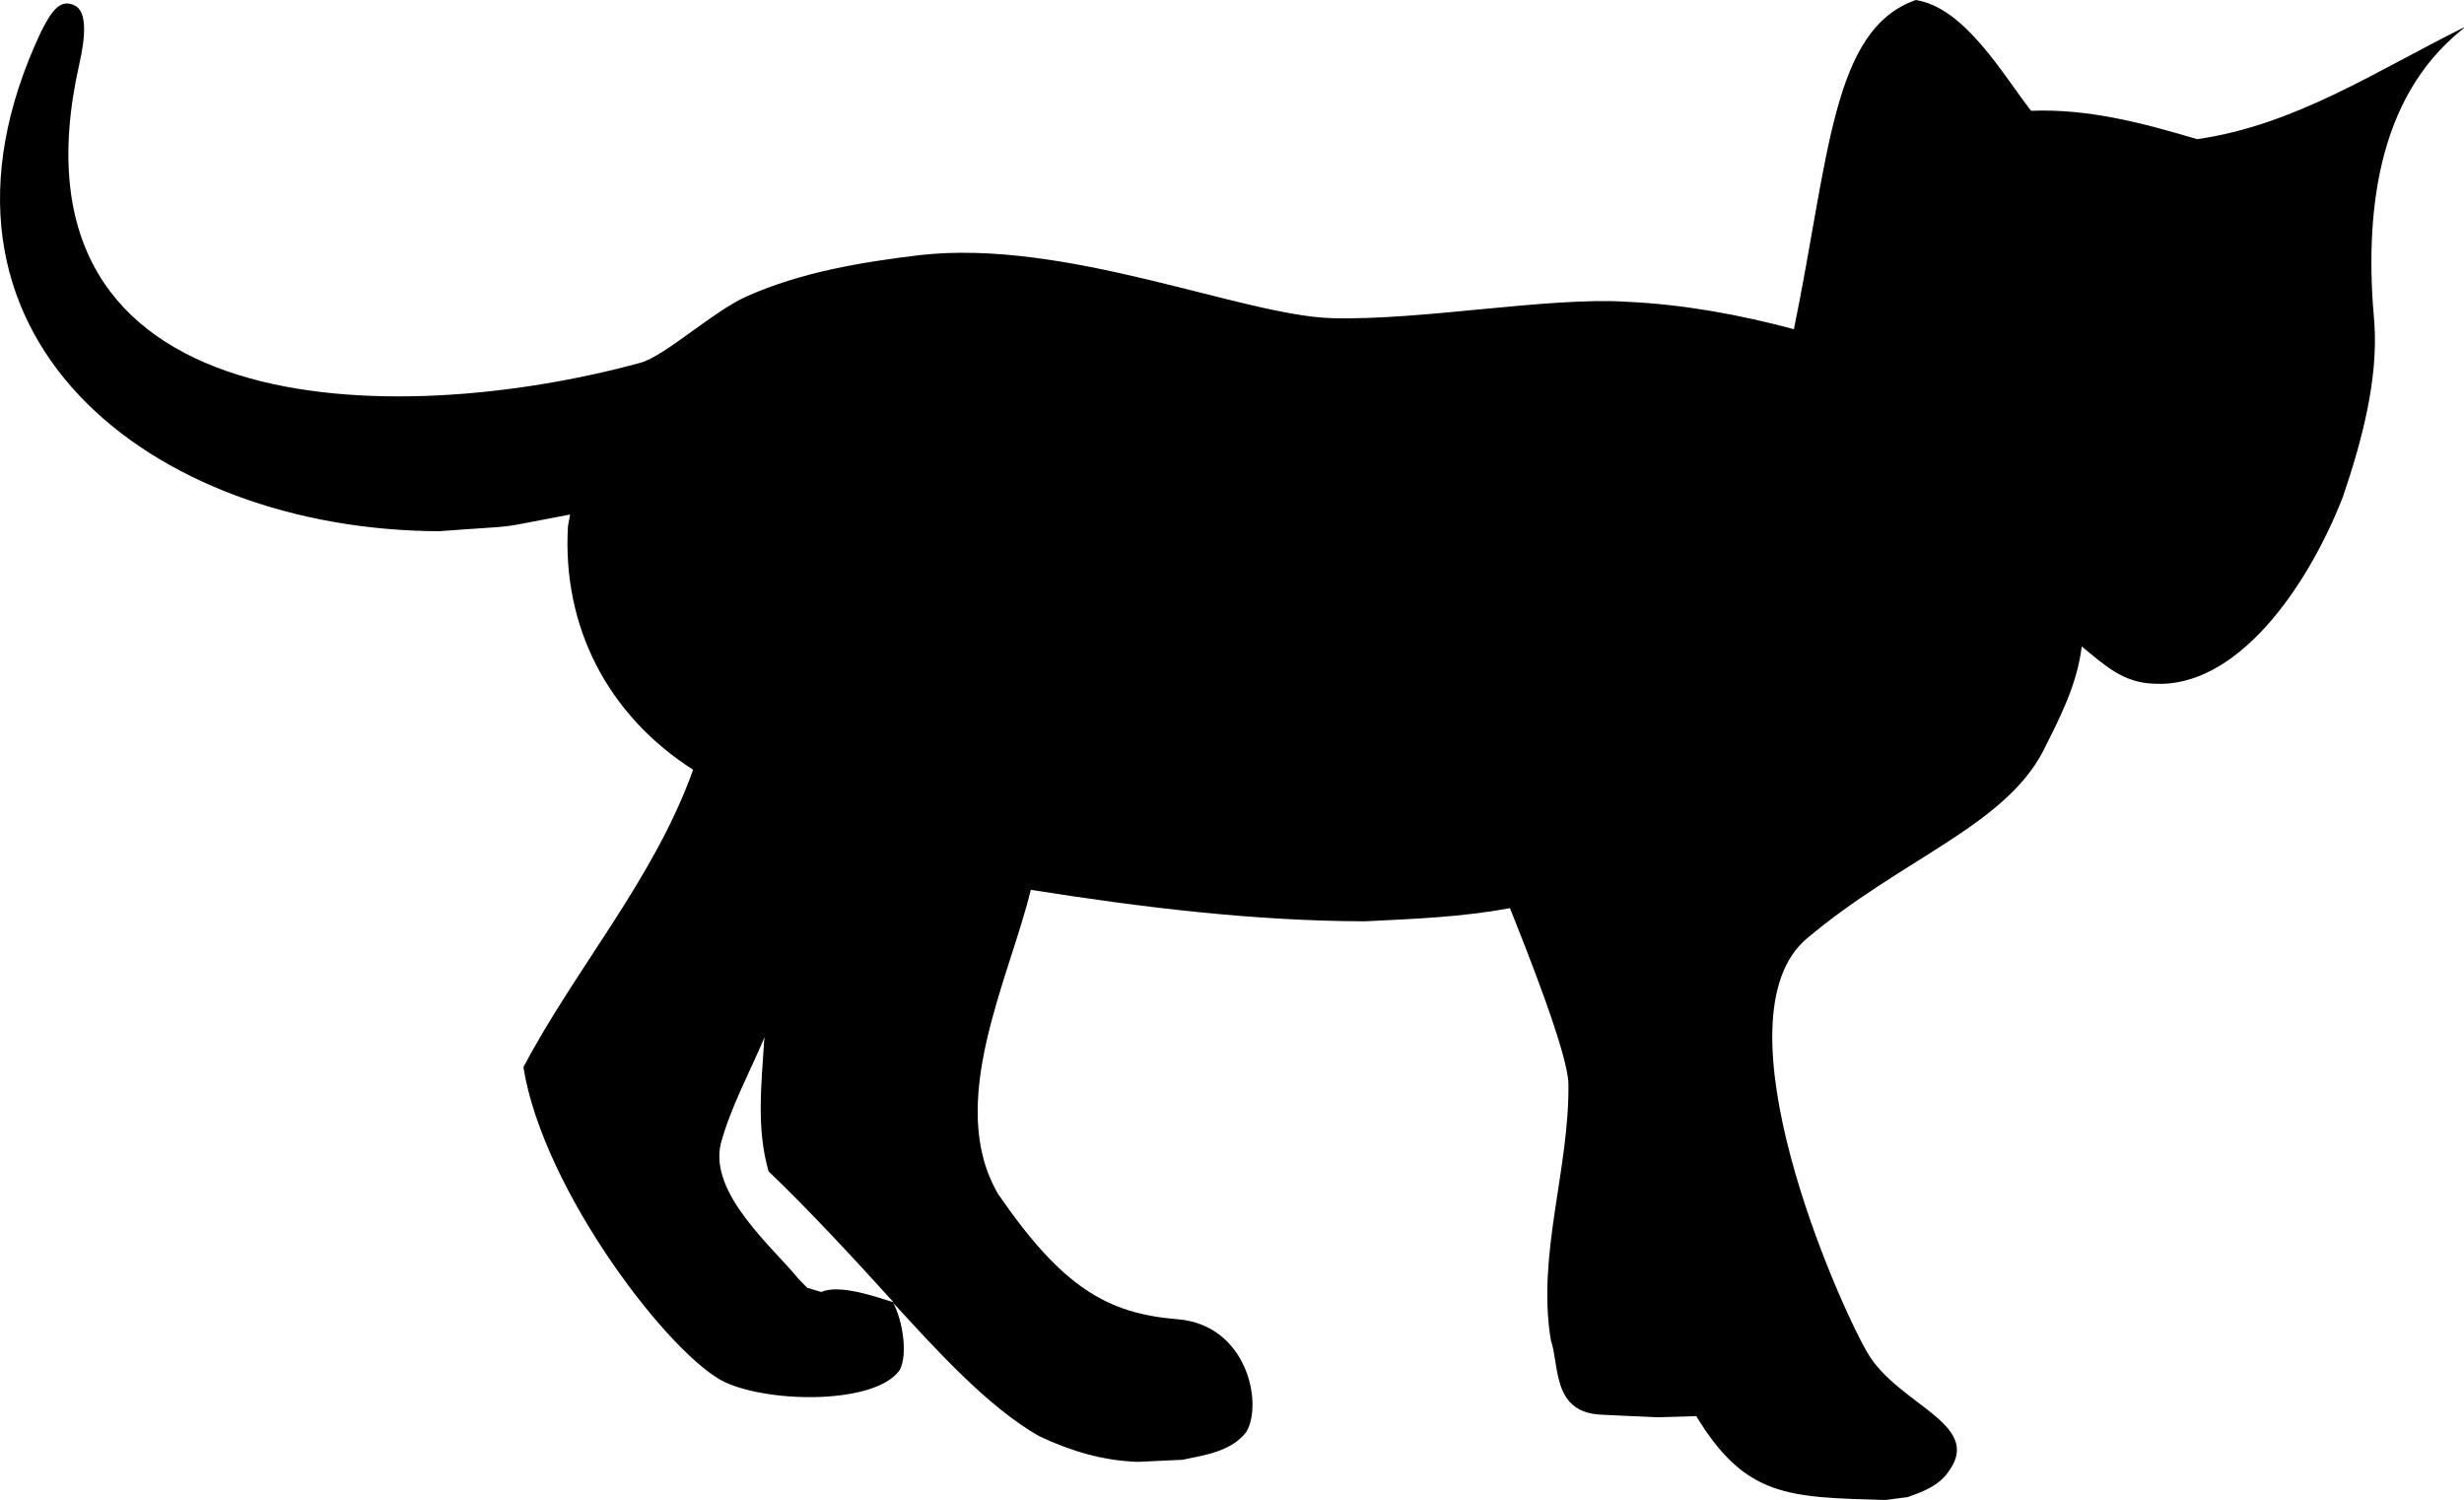<?xml version="1.0" encoding="UTF-8" standalone="no"?>
<svg:svg
   xmlns:dc="http://purl.org/dc/elements/1.1/"
   xmlns:cc="http://creativecommons.org/ns#"
   xmlns:rdf="http://www.w3.org/1999/02/22-rdf-syntax-ns#"
   xmlns:svg="http://www.w3.org/2000/svg"
   xmlns:sodipodi="http://sodipodi.sourceforge.net/DTD/sodipodi-0.dtd"
   xmlns:inkscape="http://www.inkscape.org/namespaces/inkscape"
   version="1.1"
   viewBox="34 107 491.067 298.958"
   width="491.067pt"
   height="298.958pt"
   id="svg16"
   sodipodi:docname="tiddlywiki.svg"
   inkscape:version="0.92.5 (2060ec1f9f, 2020-04-08)">
  <sodipodi:namedview
     pagecolor="#ffffff"
     bordercolor="#666666"
     borderopacity="1"
     objecttolerance="10"
     gridtolerance="10"
     guidetolerance="10"
     inkscape:pageopacity="0"
     inkscape:pageshadow="2"
     inkscape:window-width="1474"
     inkscape:window-height="895"
     id="namedview18"
     showgrid="false"
     inkscape:zoom="0.40882353"
     inkscape:cx="-388.95495"
     inkscape:cy="345.88192"
     inkscape:window-x="44"
     inkscape:window-y="0"
     inkscape:window-maximized="0"
     inkscape:current-layer="svg16" />
  <svg:defs
     id="defs4">
    <svg:clipPath
       id="clipPath993"
       clipPathUnits="userSpaceOnUse">
      <svg:path
         inkscape:connector-curvature="0"
         sodipodi:nodetypes="ccccsccscccc"
         id="path995"
         d="m 131.48,100.975 -36.634,3.064 c -0.183,1.175 -0.275,2.366 -0.275,3.558 2.65e-4,2.8 0.507,5.573 1.49,8.153 0.711,-0.069 1.437,-0.104 2.172,-0.104 6.92,0 11.322,3.993 13.164,8.464 0.88,-0.021 4.412,0.026 5.292,0 1.893,-4.44 6.175,-8.464 13.294,-8.464 0.329,0 0.662,0.019 0.996,0.048 0.976,-2.563 1.481,-5.316 1.487,-8.097 -0.006,-2.252 -0.338,-4.488 -0.985,-6.622 z"
         style="fill:none;fill-rule:evenodd;stroke:#df0000;stroke-width:0.318;stroke-miterlimit:4;stroke-dasharray:none;stroke-opacity:1" />
    </svg:clipPath>
  </svg:defs>
  <svg:g
     id="g14"
     style="fill:#000000;fill-opacity:1;stroke:none;stroke-dasharray:none;stroke-opacity:1"
     transform="translate(-9.223,-9)">
    <svg:title
       id="title6">Canvas 1</svg:title>
    <svg:g
       id="g12"
       style="fill:#000000;fill-opacity:1">
      <svg:title
         id="title8">Layer 1</svg:title>
      <svg:path
         d="m 204.103,372.673 2.81,0.829 c 3.532,-1.58 10.63,0.862 14.396,2.056 -6.934,-7.687 -17.381,-18.975 -24.907,-26.091 -2.47,-8.615 -1.416,-17.285 -0.885,-26.08 l 0.107,-0.728 c -2.967,7.041 -6.732,13.885 -8.755,21.296 -2.368,9.998 10.524,20.786 15.523,26.968 z m 214.9,42.285 c -19.35,-0.547 -27.861,-0.5 -37.716,-16.705 l -7.681,0.22 c -8.94,-0.397 -5.214,-0.217 -11.178,-0.514 -9.972,-0.388 -8.374,-9.863 -10.129,-14.869 -2.806,-16.993 3.714,-34.074 3.508,-51.07 -0.073,-6.033 -8.61,-27.389 -11.66,-35.024 -9.562,1.8 -19.175,2.143 -28.875,2.627 -22.359,-0.055 -44.567,-2.793 -66.614,-6.27 -4.296,17.748 -17.067,42.589 -6.511,60.627 12.813,18.658 21.804,23.827 35.741,24.952 13.937,1.124 17.084,16.859 13.712,22.479 -2.984,3.884 -8.23,4.589 -12.686,5.53 l -8.914,0.419 c -7.015,-0.236 -13.285,-2.13 -19.536,-5.051 -10.438,-5.827 -21.22,-17.941 -29.23,-26.638 1.865,3.473 2.977,10.253 1.286,13.408 -4.736,6.709 -25.219,6.668 -34.599,2.499 -10.656,-4.735 -36.405,-37.982 -40.386,-62.882 10.591,-20.029 26.02,-37.475 33.826,-59.283 -17.015,-10.857 -26.128,-28.531 -24.945,-48.552 l 0.427,-2.317 c -16.742,3.134 -8.06,1.968 -26.07,3.33 -57.356,-0.175 -107.796,-39.065 -79.394,-99.506 1.847,-3.579 3.604,-6.833 6.735,-5.279 2.513,1.247 2.152,6.249 0.888,11.796 -16.235,72.219 63.112,72.772 111.888,59.408 4.841,-1.327 14.469,-10.261 21.138,-13.223 10.902,-4.841 22.735,-6.805 34.478,-8.221 29.208,-3.328 64.312,12.058 82.148,12.561 17.836,0.502 43.21,-4.271 58.785,-3.266 11.301,0.517 22.399,2.557 33.303,5.463 7.058,-34.391 7.557,-59.738 24.289,-65.606 9.82,1.551 17.387,14.933 22.988,22.083 l 0.023,-0.004 c 11.407,-0.45 22.262,2.444 33.055,5.656 19.54,-2.773 35.937,-13.746 53.193,-22.282 -0.054,0.269 -0.336,0.36 -0.504,0.541 -16.982,13.734 -19.354,36.958 -17.356,58.434 0.743,11.144 -2.406,23.243 -6.299,34.654 -7.285,18.59 -21.354,38.185 -37.683,37.18 -6.173,-0.195 -9.759,-3.691 -14.347,-7.422 -0.89,7.559 -4.388,14.303 -7.76,20.988 -7.787,14.822 -28.136,21.353 -46.978,37.18 -18.841,15.827 6.029,72.351 12.059,82.65 6.029,10.3 22.86,14.068 16.329,23.364 -1.998,3.07 -5.053,4.168 -8.318,5.359 z"
         id="path10"
         style="fill:#000000;fill-opacity:1"
         inkscape:connector-curvature="0" />
    </svg:g>
  </svg:g>
  <script />
</svg:svg>
